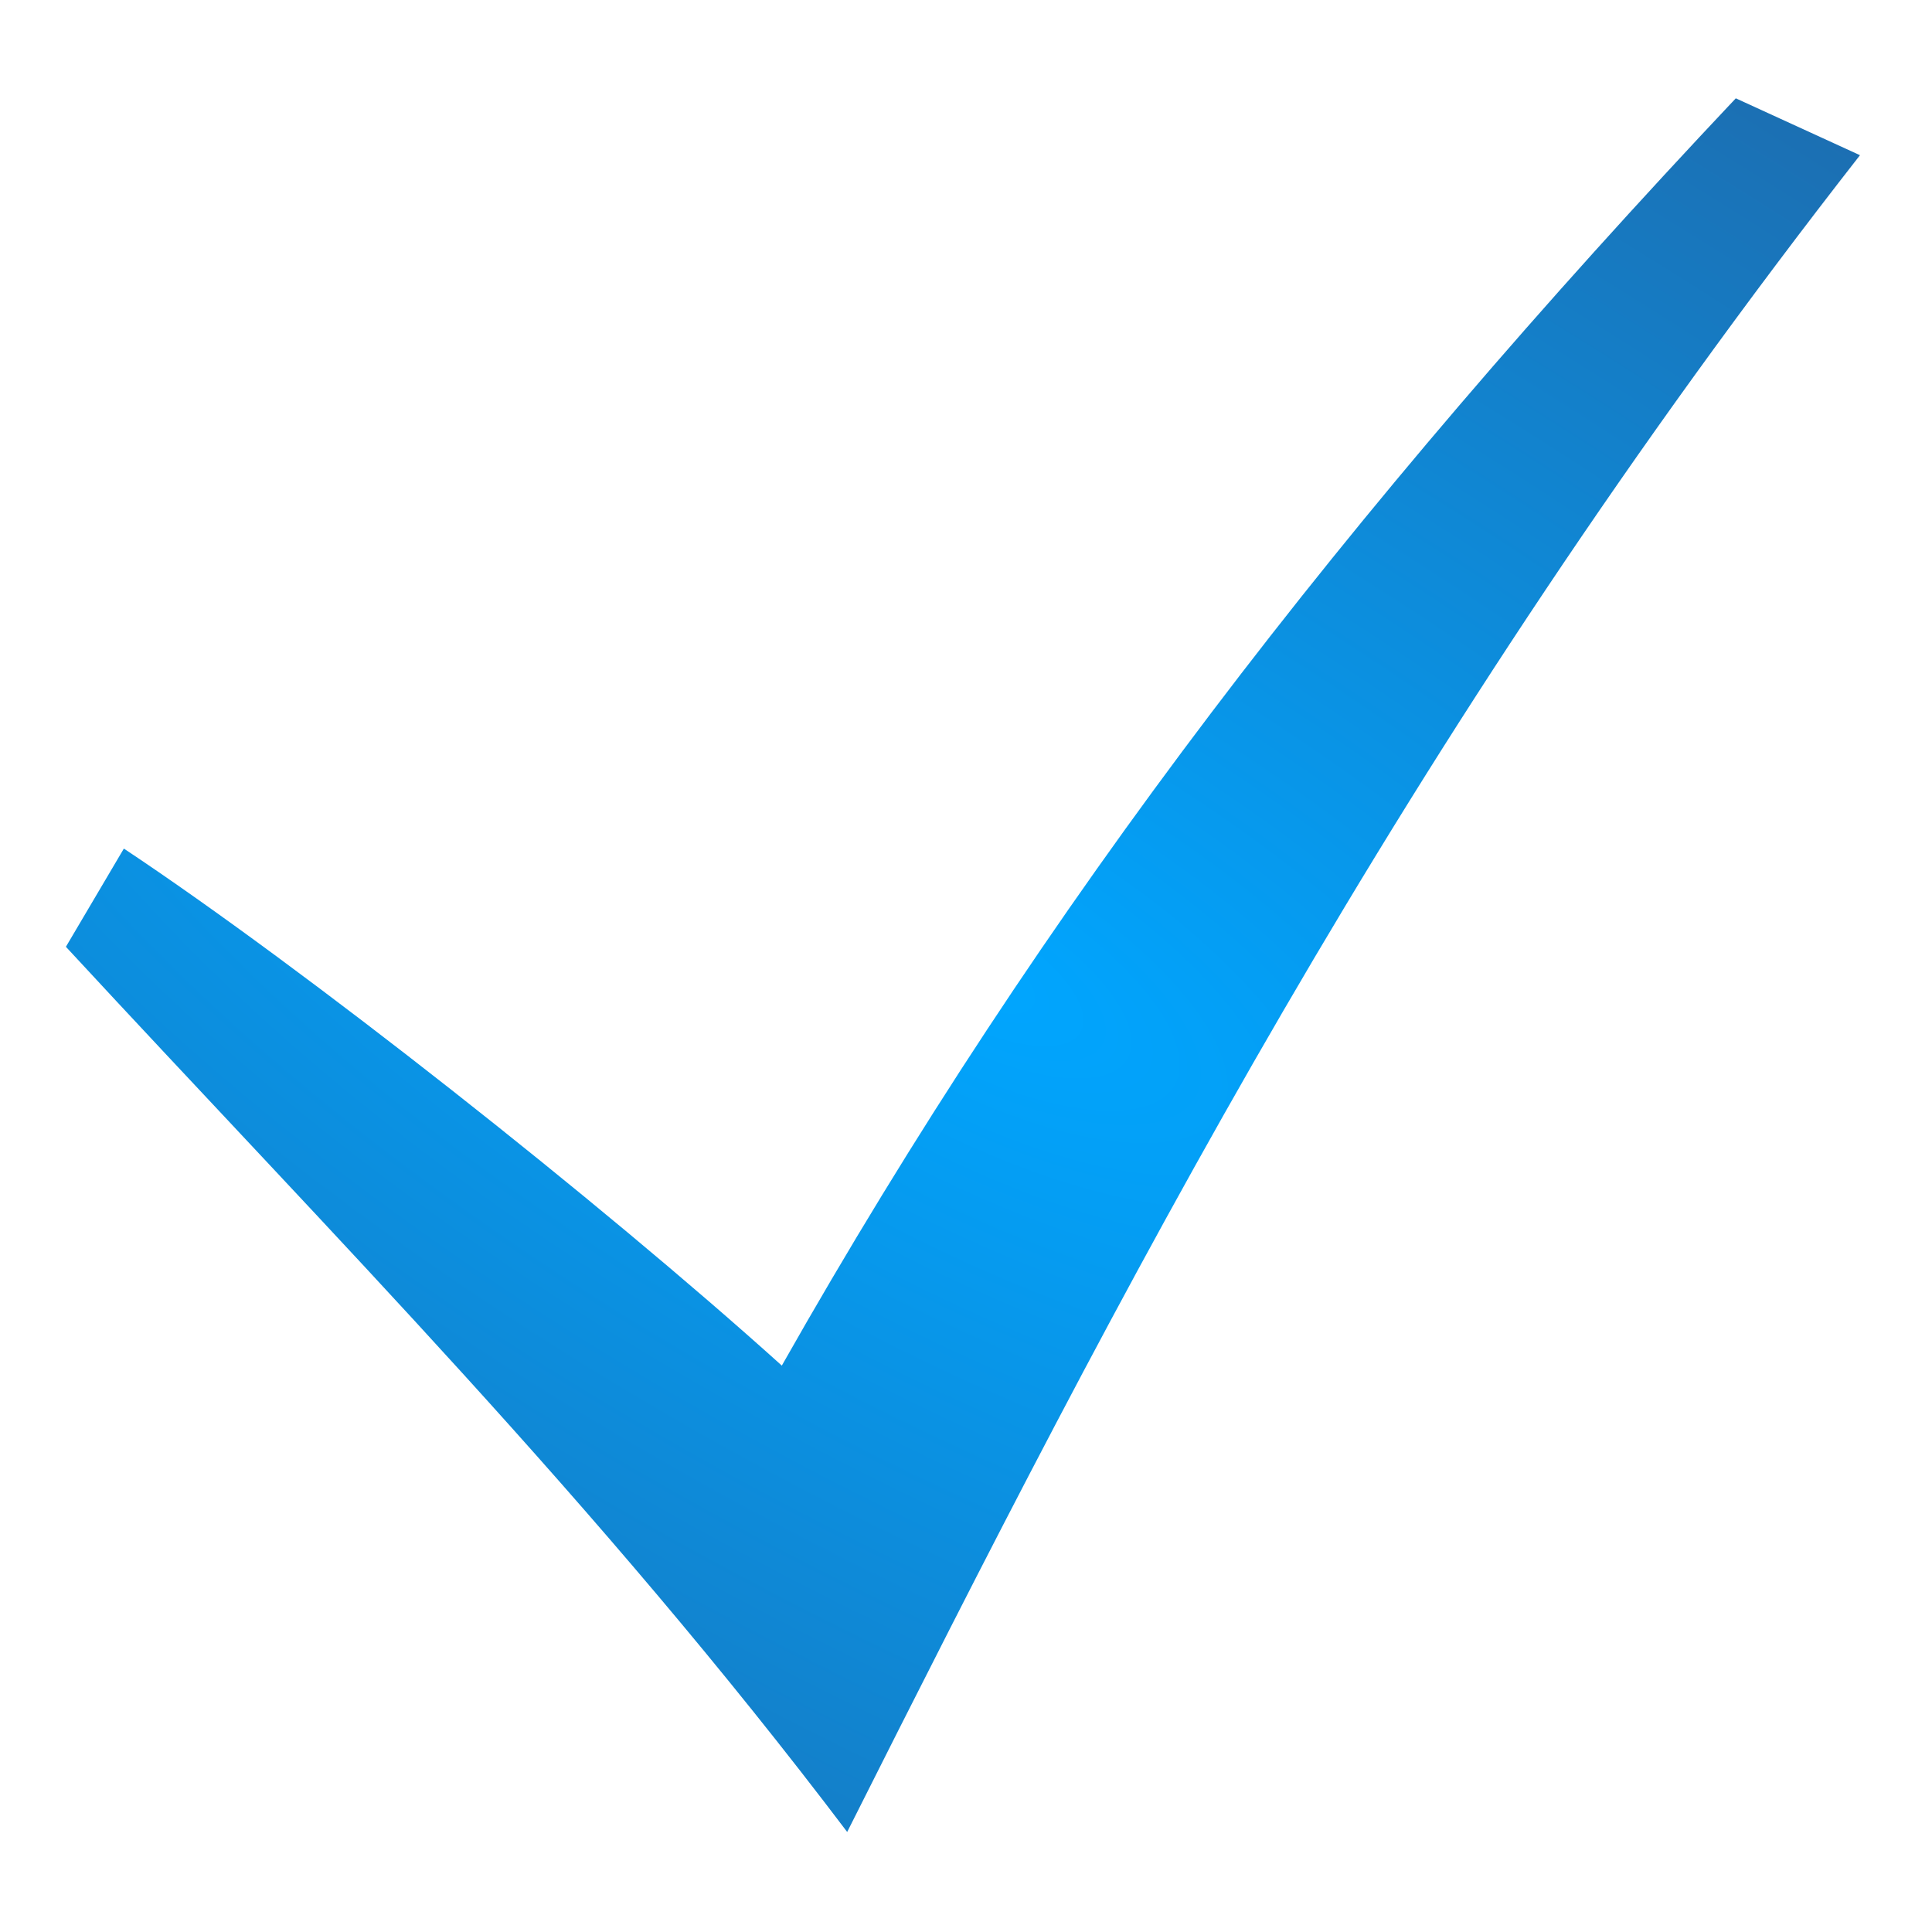 <?xml version="1.0" encoding="UTF-8"?> <svg xmlns="http://www.w3.org/2000/svg" width="18" height="18" viewBox="0 0 18 18" fill="none"><g clip-path="url(#clip0_59_857)"><path d="M0.614 8.821C3.123 11.535 5.555 13.978 7.893 17.068C10.434 12.013 13.036 6.94 17.329 1.446L16.172 0.916C12.547 4.76 9.731 8.399 7.284 12.723C5.583 11.19 2.833 9.021 1.154 7.906L0.614 8.821Z" fill="url(#paint0_radial_59_857)"></path></g><defs><radialGradient id="paint0_radial_59_857" cx="0" cy="0" r="1" gradientUnits="userSpaceOnUse" gradientTransform="translate(8.971 8.992) rotate(119.551) scale(18.235 44.821)"><stop stop-color="#00A6FF"></stop><stop offset="1" stop-color="#2E4B80"></stop></radialGradient><clipPath id="clip0_59_857"><rect width="18" height="18" fill="white"></rect></clipPath></defs></svg> 